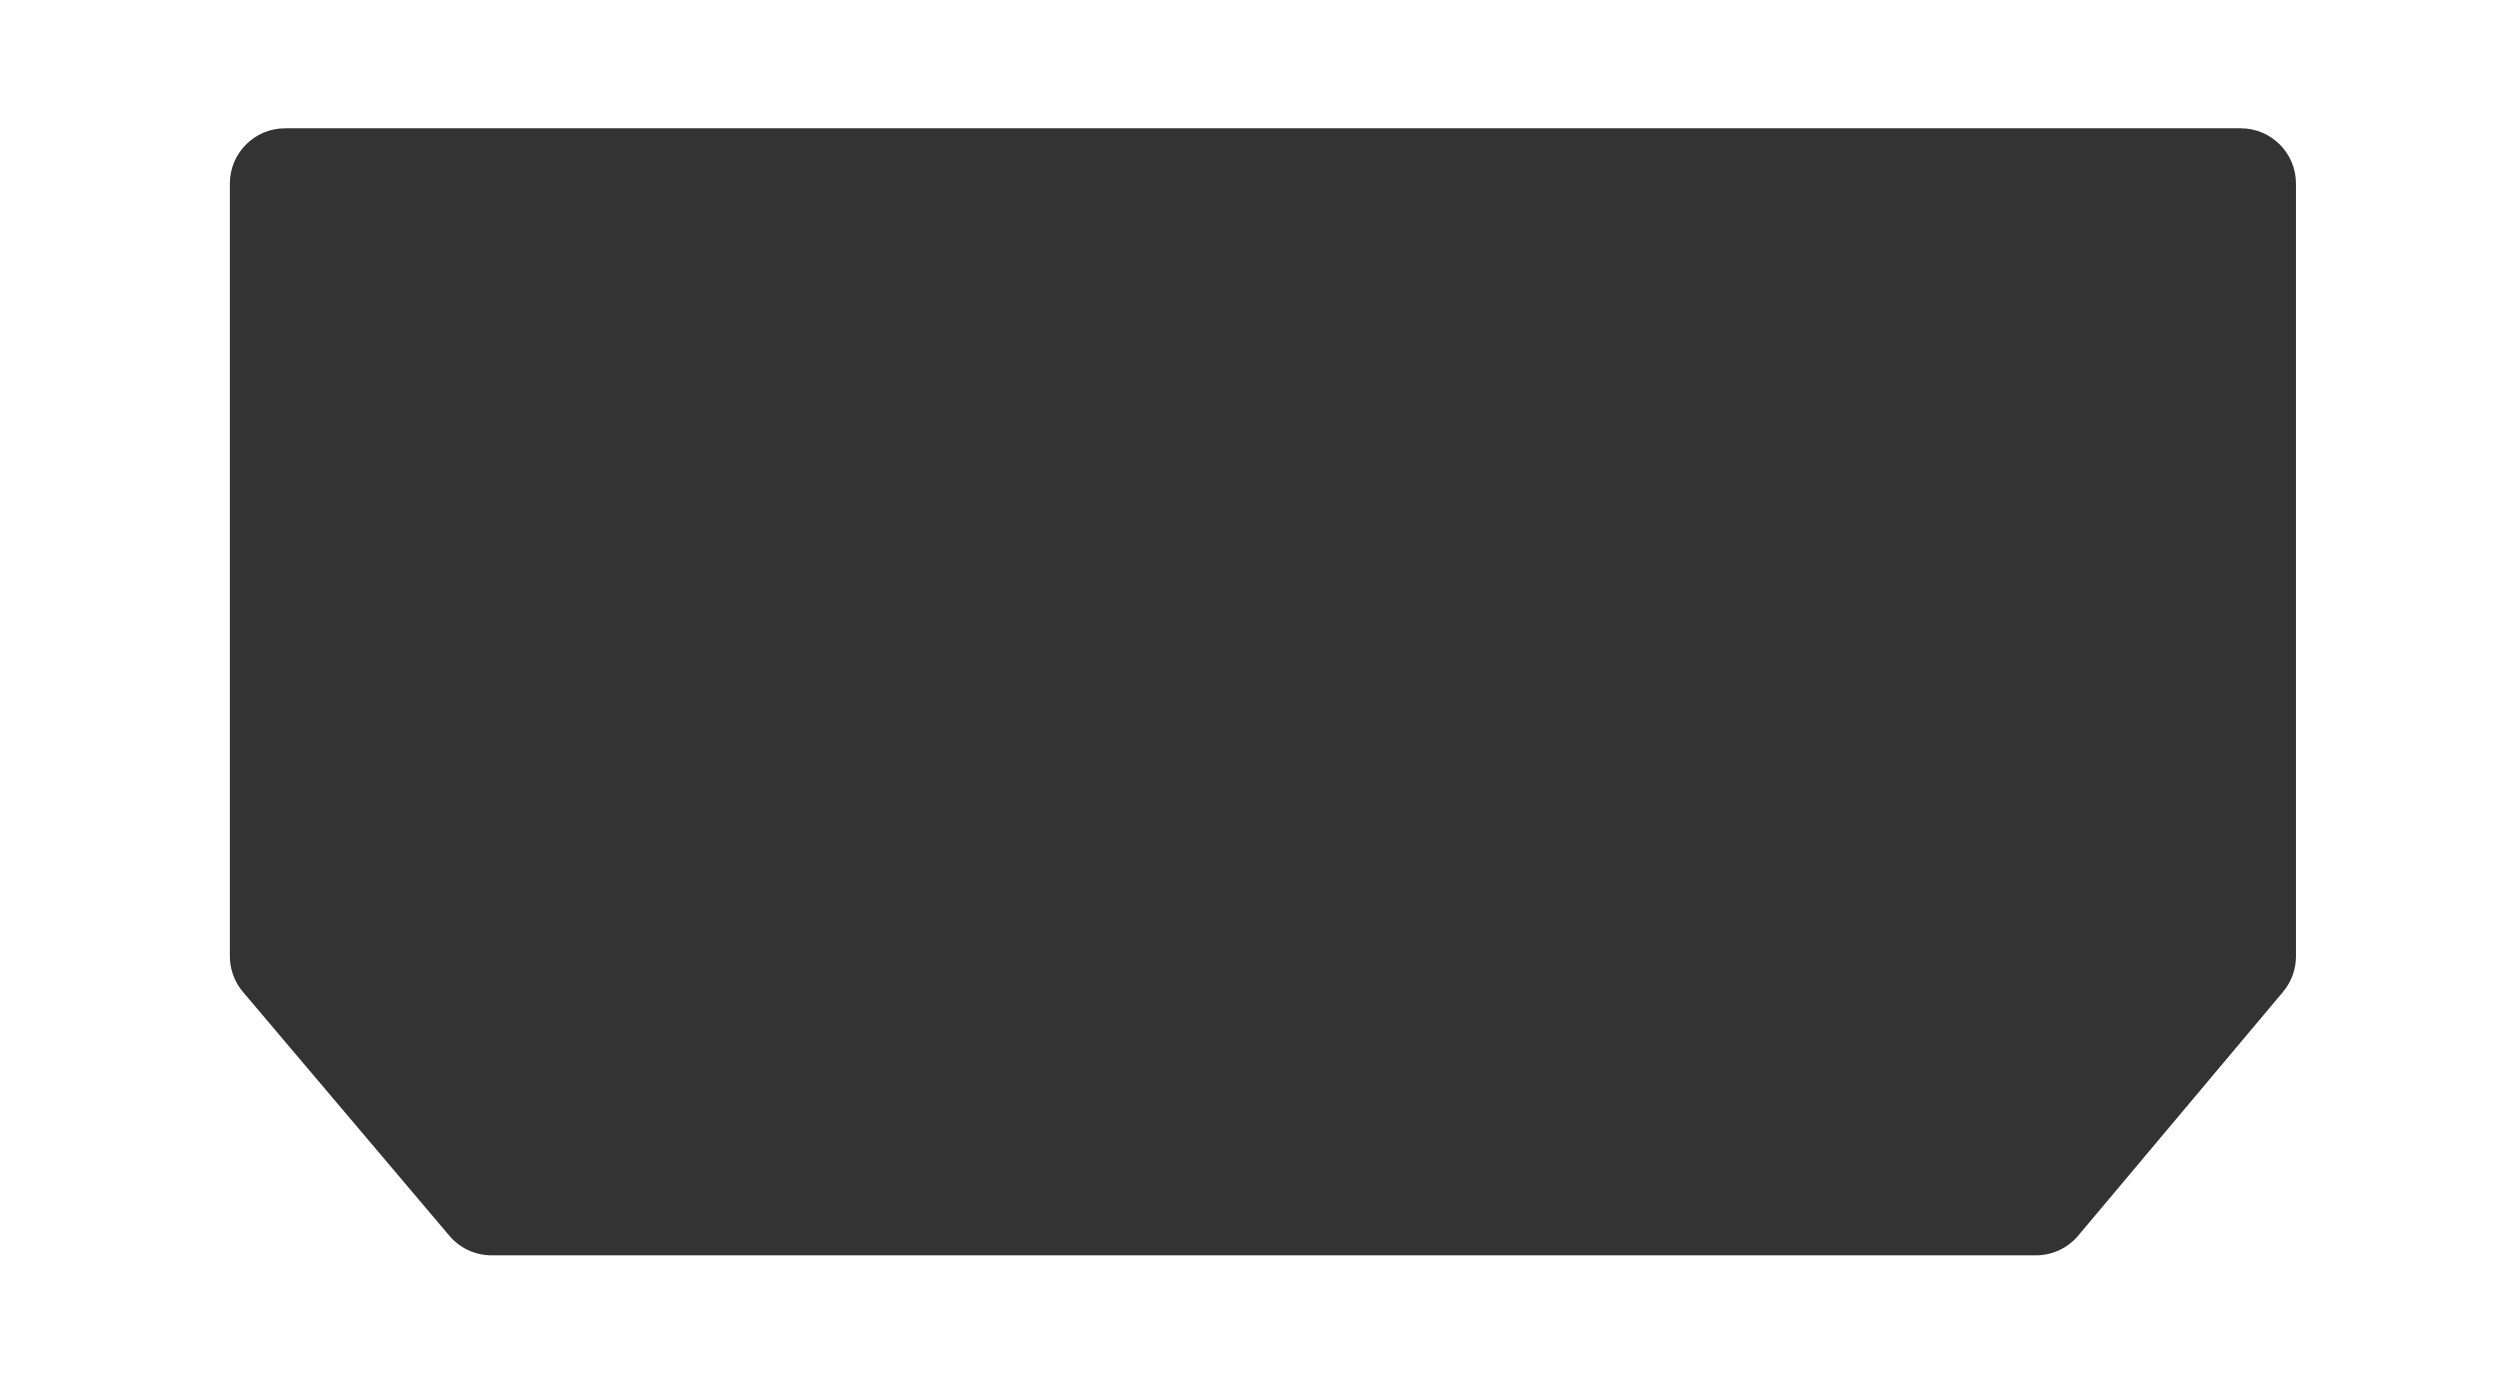<?xml version="1.0" encoding="UTF-8"?> <svg xmlns="http://www.w3.org/2000/svg" width="1403" height="784" viewBox="0 0 1403 784" fill="none"><rect x="0" y="0" width="1403" height="784" fill="#333333" stroke="none"/><path fill-rule="evenodd" clip-rule="evenodd" d="M1403 0H0V784H1403V0ZM136.341 556.67L252.213 693.531C258.103 700.488 266.757 704.5 275.872 704.5H1142.56C1151.71 704.5 1160.4 700.452 1166.29 693.443L1281.23 556.648C1285.93 551.062 1288.5 544 1288.5 536.705V103C1288.5 85.879 1274.62 72 1257.5 72H160C142.879 72 129 85.879 129 103V536.639C129 543.975 131.601 551.072 136.341 556.67Z" fill="white"></path></svg> 